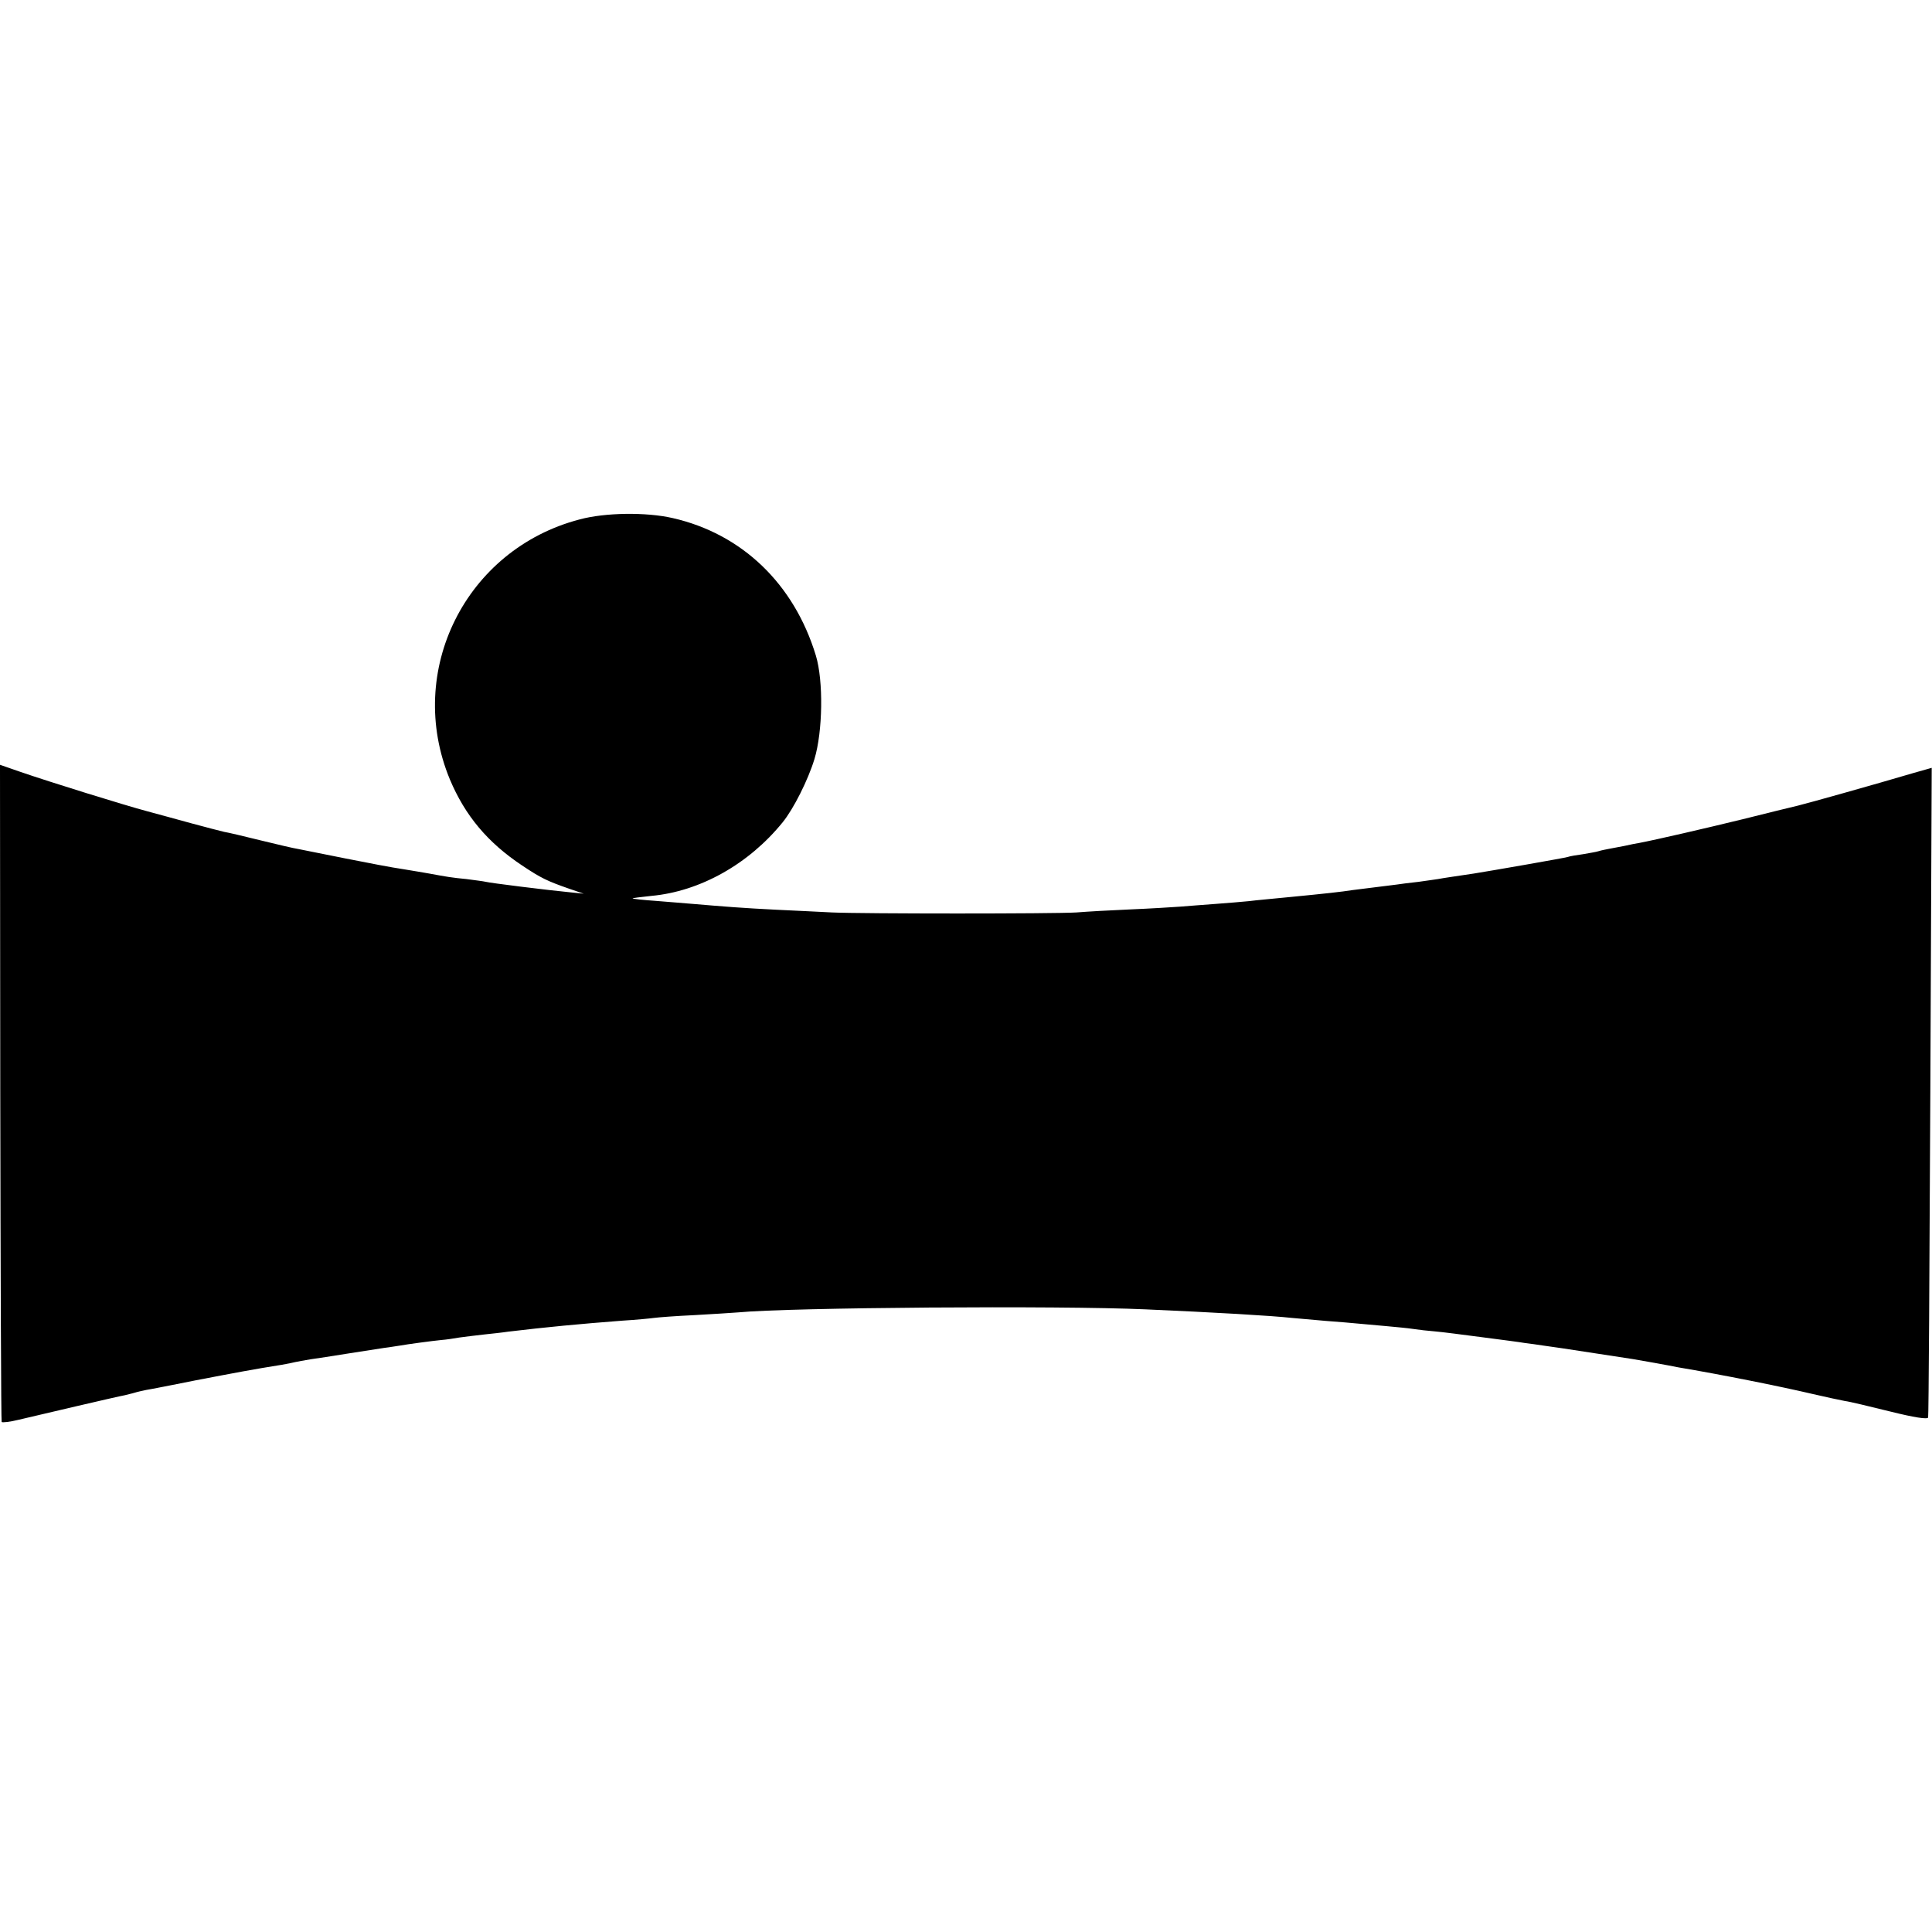 <?xml version="1.0" standalone="no"?>
<!DOCTYPE svg PUBLIC "-//W3C//DTD SVG 20010904//EN"
 "http://www.w3.org/TR/2001/REC-SVG-20010904/DTD/svg10.dtd">
<svg version="1.0" xmlns="http://www.w3.org/2000/svg"
 width="700pt" height="700pt" viewBox="0 0 700 700"
 preserveAspectRatio="xMidYMid meet">
<g transform="translate(0,700) scale(0.1,-0.1)"
fill="#000000" stroke="none">
<path d="M2100 5118 c-413 -108 -633 -549 -470 -942 55 -131 137 -229 262
-312 69 -46 90 -56 173 -85 l50 -17 -40 4 c-93 9 -301 35 -315 39 -8 2 -40 6
-70 10 -53 5 -70 8 -135 20 -16 3 -59 10 -95 16 -36 5 -130 23 -210 39 -80 16
-156 31 -170 34 -14 2 -74 16 -135 31 -60 15 -120 29 -133 31 -12 3 -64 16
-115 30 -50 14 -125 34 -165 45 -82 22 -350 105 -460 143 l-72 25 1 -1187 c1
-653 3 -1190 5 -1194 2 -3 30 0 62 8 72 17 361 85 385 89 10 3 26 6 35 9 9 3
28 7 42 10 14 2 95 18 180 35 141 27 209 40 310 56 19 3 42 8 50 10 8 2 33 6
55 10 22 3 81 12 130 20 50 8 110 17 135 21 25 3 52 8 61 9 21 4 117 17 149
20 14 1 43 5 65 9 22 3 63 8 90 11 28 3 66 7 85 10 142 17 259 28 415 40 50 3
101 8 115 10 14 2 79 7 145 10 66 4 138 8 160 10 187 18 1164 25 1475 11 251
-11 458 -23 530 -31 25 -2 81 -7 125 -11 44 -3 98 -8 120 -10 22 -2 67 -6 100
-9 33 -3 76 -7 95 -10 19 -3 55 -7 80 -9 25 -2 101 -12 170 -21 69 -9 139 -18
155 -21 17 -2 46 -6 65 -9 19 -3 51 -7 70 -10 31 -5 203 -31 255 -39 11 -2 47
-8 80 -14 33 -6 71 -13 85 -16 155 -26 370 -69 489 -97 47 -11 99 -22 115 -25
17 -2 91 -20 164 -38 88 -22 135 -29 138 -22 2 6 5 538 8 1183 l5 1171 -67
-19 c-142 -42 -381 -109 -418 -118 -22 -5 -111 -27 -199 -49 -135 -33 -317
-75 -375 -86 -8 -1 -33 -6 -55 -11 -22 -4 -48 -9 -58 -11 -10 -2 -26 -5 -35
-8 -9 -3 -35 -7 -57 -11 -22 -3 -47 -7 -55 -10 -13 -4 -277 -50 -340 -60 -53
-8 -116 -17 -130 -20 -8 -1 -40 -6 -70 -10 -30 -3 -66 -8 -80 -10 -14 -2 -50
-6 -80 -10 -30 -4 -66 -8 -80 -10 -37 -6 -101 -13 -225 -25 -60 -6 -128 -12
-150 -15 -22 -2 -76 -7 -120 -10 -44 -3 -102 -8 -130 -10 -27 -2 -108 -7 -180
-10 -71 -3 -159 -8 -195 -11 -80 -5 -774 -5 -885 0 -44 2 -136 7 -205 10 -120
6 -182 11 -300 21 -30 3 -91 7 -135 11 -44 3 -81 7 -83 9 -1 1 29 5 68 9 176
16 353 115 476 267 39 48 92 153 115 229 30 99 33 283 5 375 -79 260 -268 441
-519 498 -96 22 -245 20 -337 -5z"/>
</g>
</svg>

